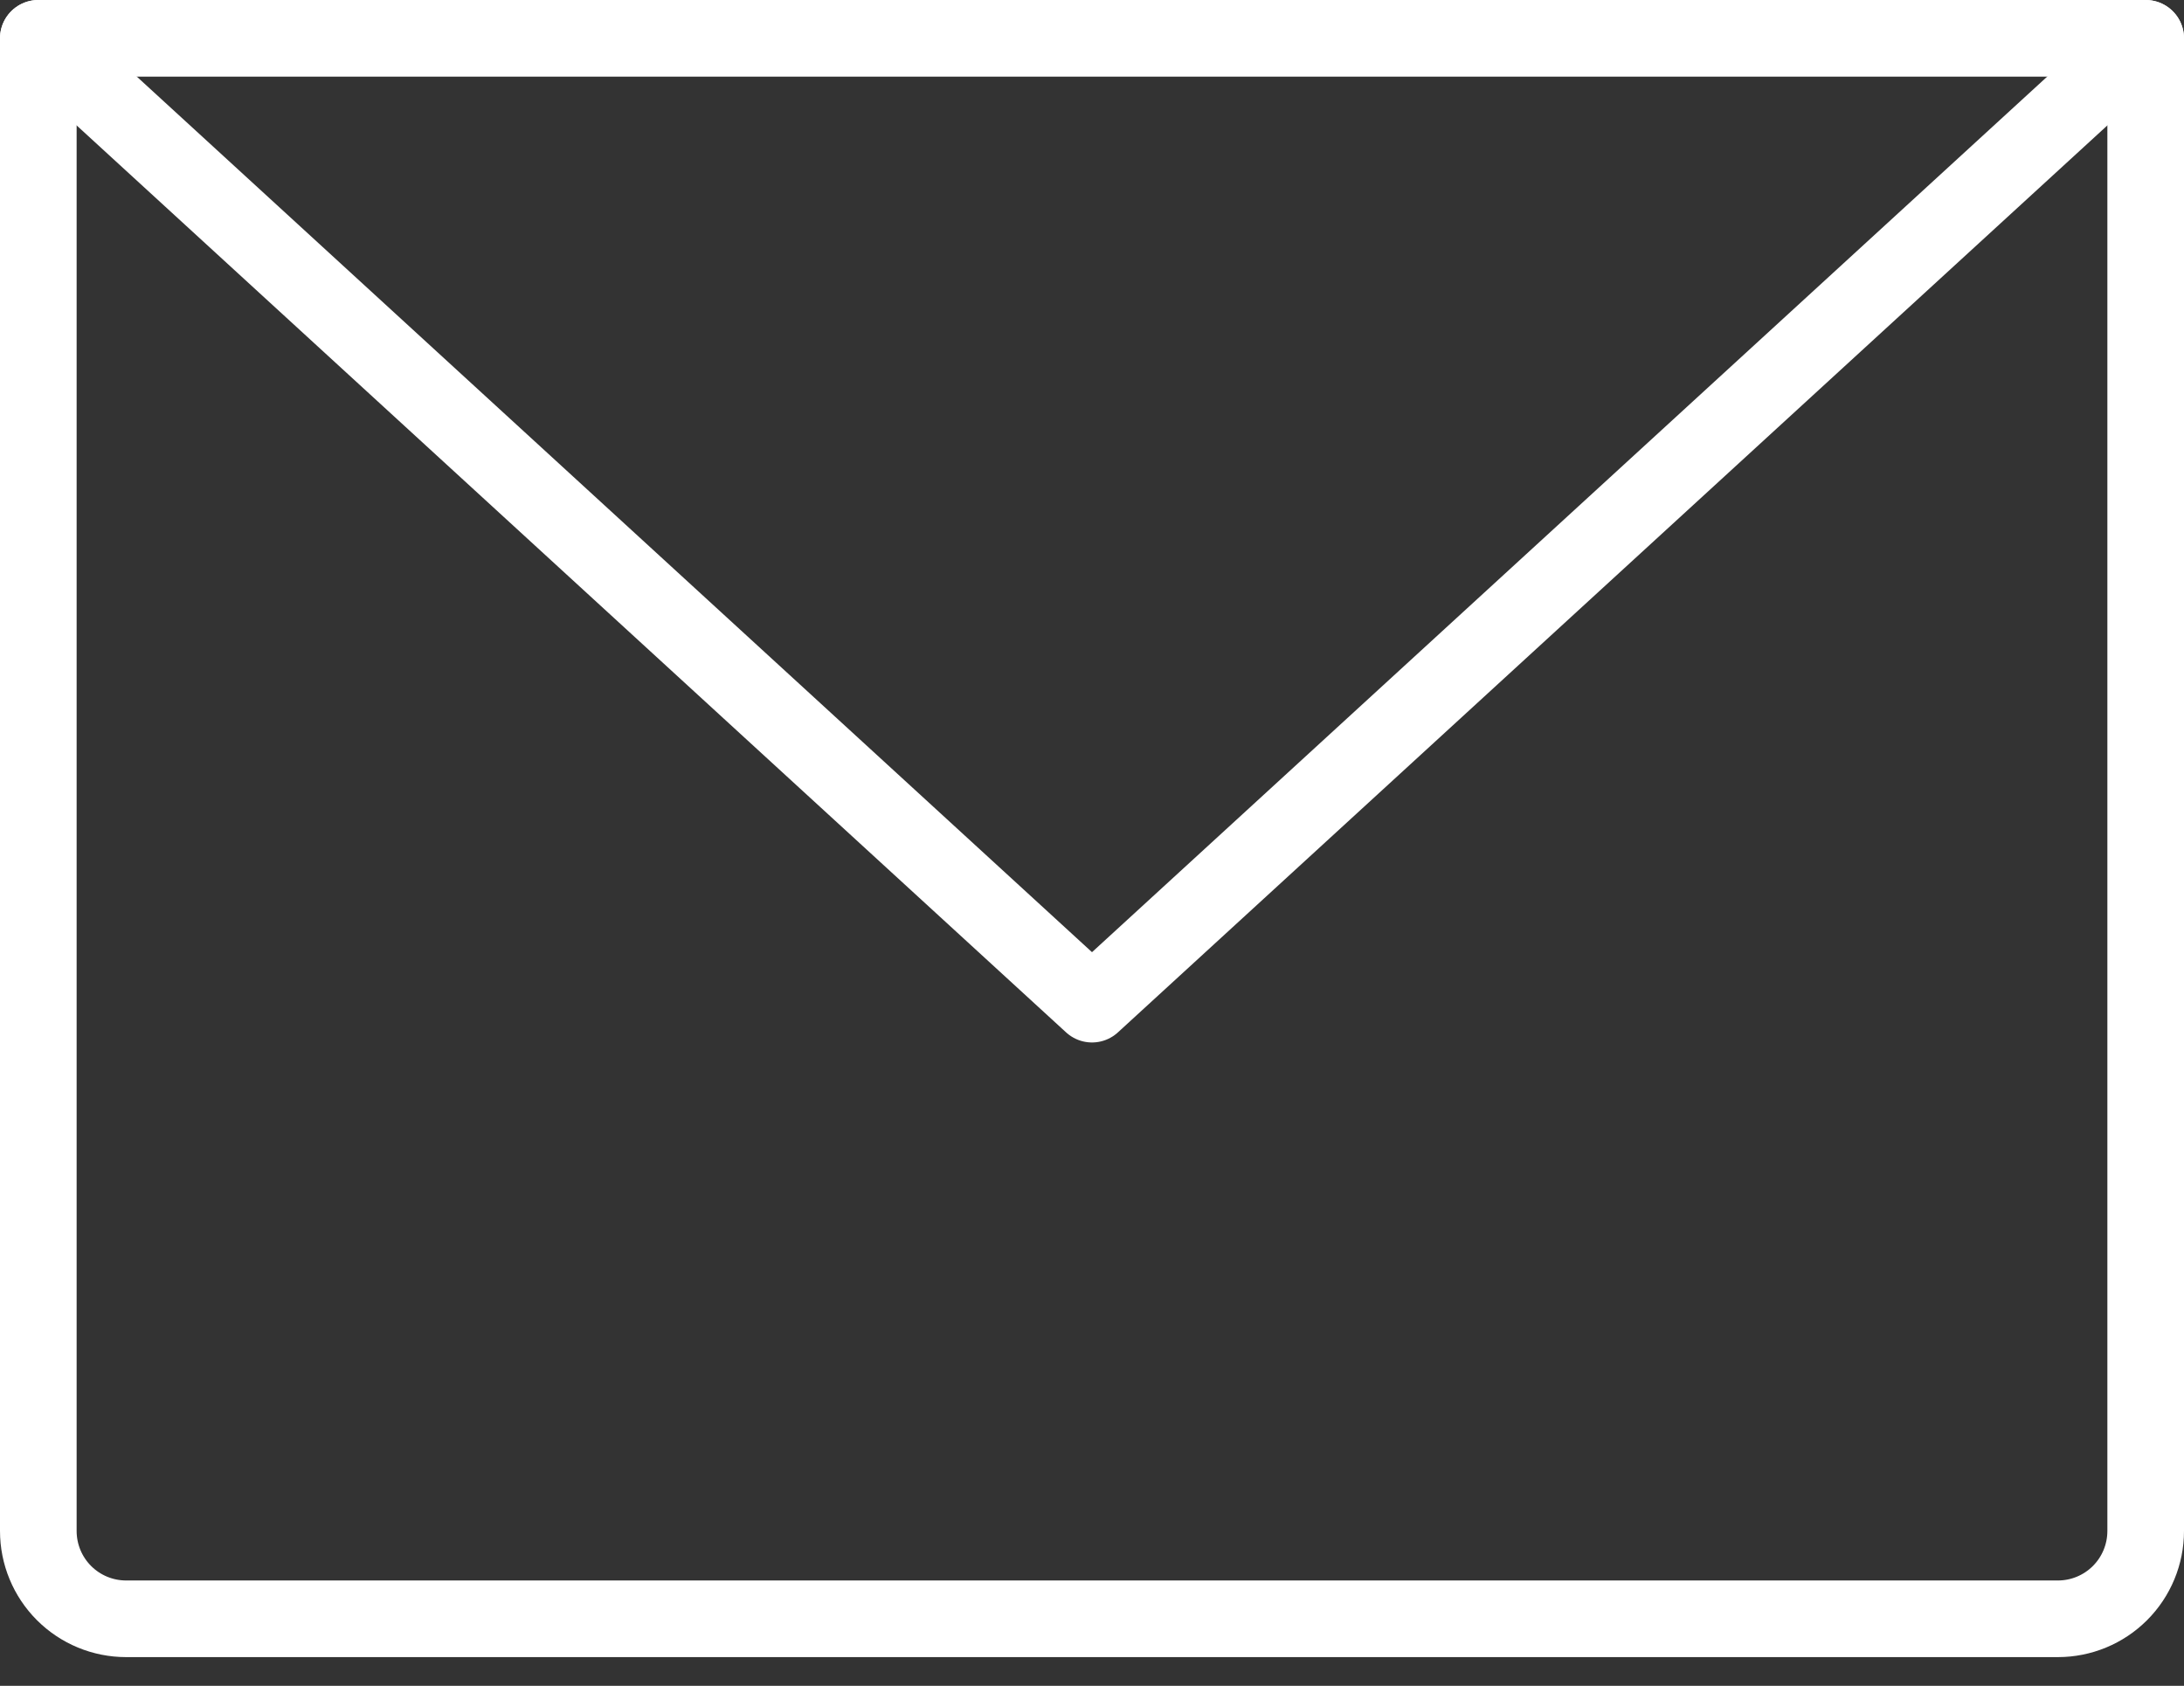 <?xml version="1.0" encoding="UTF-8"?> <svg xmlns="http://www.w3.org/2000/svg" width="57" height="44" viewBox="0 0 57 44" fill="none"><rect x="0" y="0" width="57" height="44" fill="#333333" stroke="none"/><path d="M1 1H56V39.958C56 40.566 55.759 41.149 55.329 41.579C54.899 42.009 54.316 42.25 53.708 42.25H3.292C2.684 42.25 2.101 42.009 1.671 41.579C1.241 41.149 1 40.566 1 39.958V1Z" stroke="white" stroke-width="2" stroke-linecap="round" stroke-linejoin="round"></path><path d="M56 1L28.5 26.208L1 1" stroke="white" stroke-width="2" stroke-linecap="round" stroke-linejoin="round"></path></svg> 